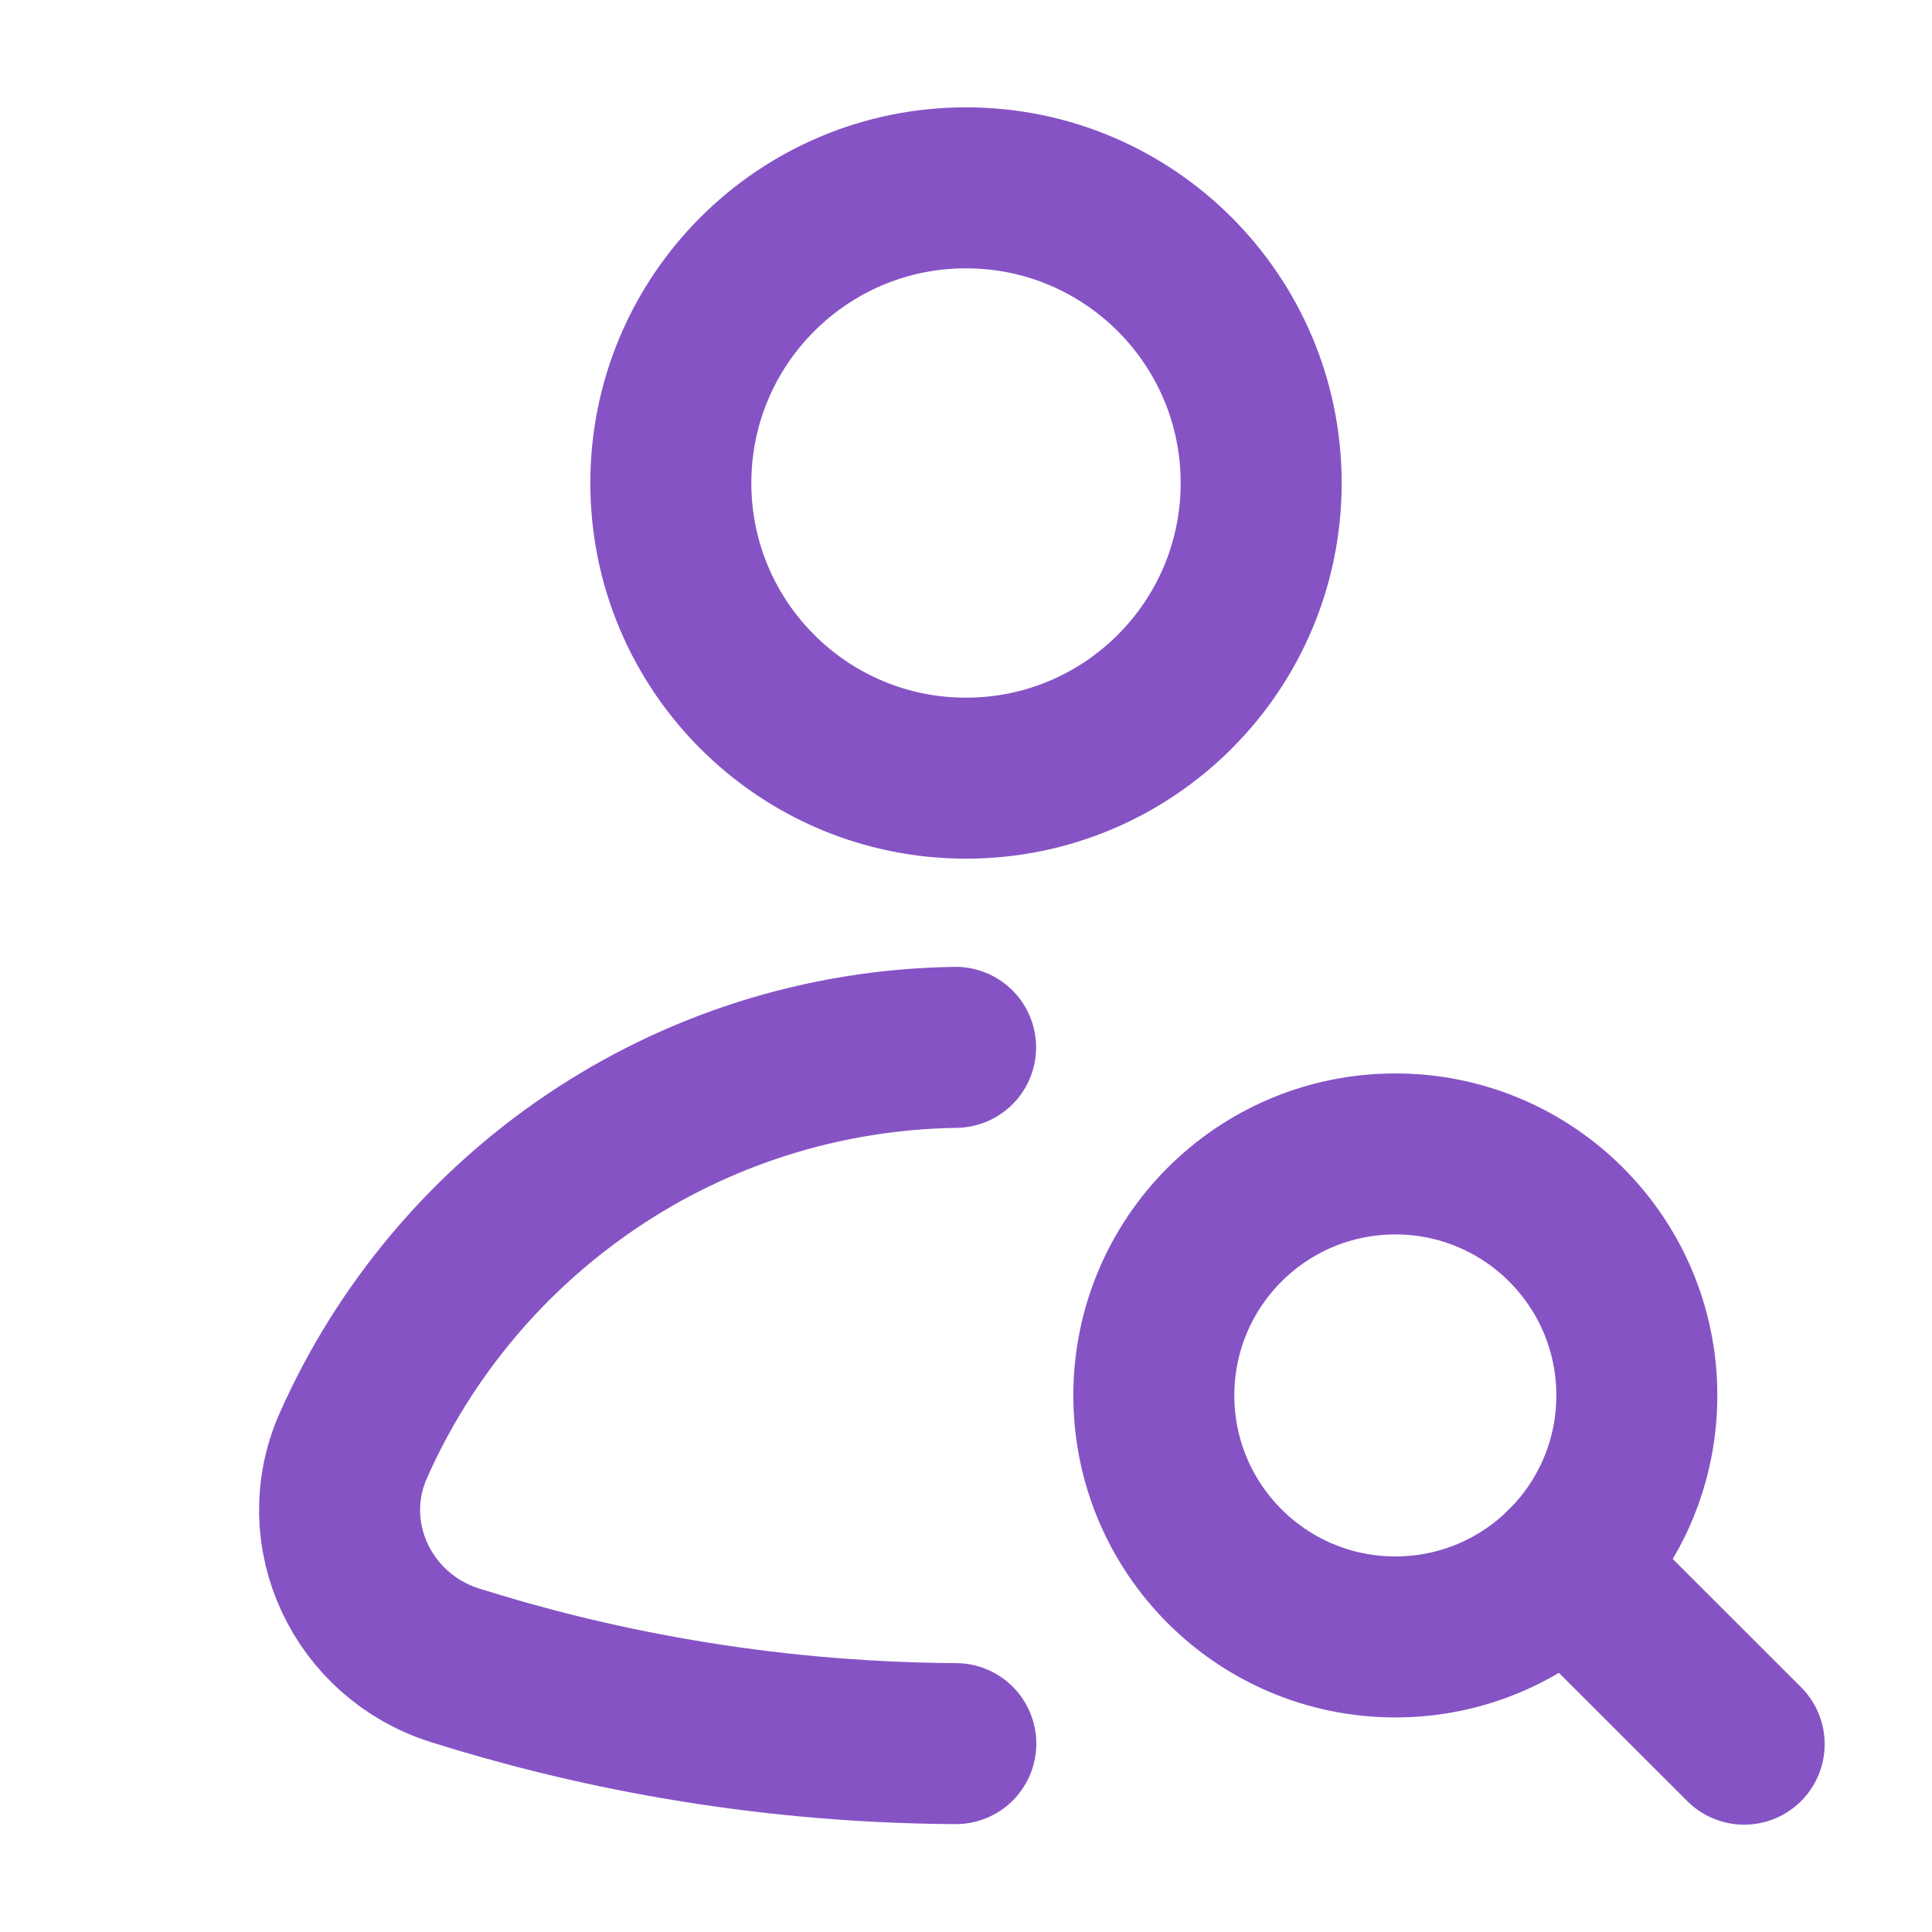 <svg xmlns="http://www.w3.org/2000/svg" height="32" width="32" viewBox="0 0 18 18"><title>18 user search</title><g fill="#8653c5" class="nc-icon-wrapper"><path d="M9 7.25C10.519 7.25 11.75 6.019 11.75 4.5C11.75 2.982 10.519 1.75 9 1.75C7.481 1.75 6.25 2.982 6.25 4.5C6.25 6.019 7.481 7.25 9 7.25Z" stroke="#8653c5" stroke-width="1.5" stroke-linecap="round" stroke-linejoin="round" fill="none"></path> <path d="M13 15.251C14.243 15.251 15.25 14.243 15.25 13.001C15.25 11.758 14.243 10.751 13 10.751C11.757 10.751 10.75 11.758 10.75 13.001C10.75 14.243 11.757 15.251 13 15.251Z" stroke="#8653c5" stroke-width="1.5" stroke-linecap="round" stroke-linejoin="round" data-color="color-2" fill="none"></path> <path d="M14.59 14.591L16.25 16.25" stroke="#8653c5" stroke-width="1.5" stroke-linecap="round" stroke-linejoin="round" data-color="color-2" fill="none"></path> <path d="M8.903 9.758C6.395 9.796 4.248 11.309 3.291 13.47C2.926 14.295 3.378 15.244 4.238 15.515C5.442 15.895 7.032 16.234 8.905 16.245" stroke="#8653c5" stroke-width="1.5" stroke-linecap="round" stroke-linejoin="round" fill="none"></path></g></svg>